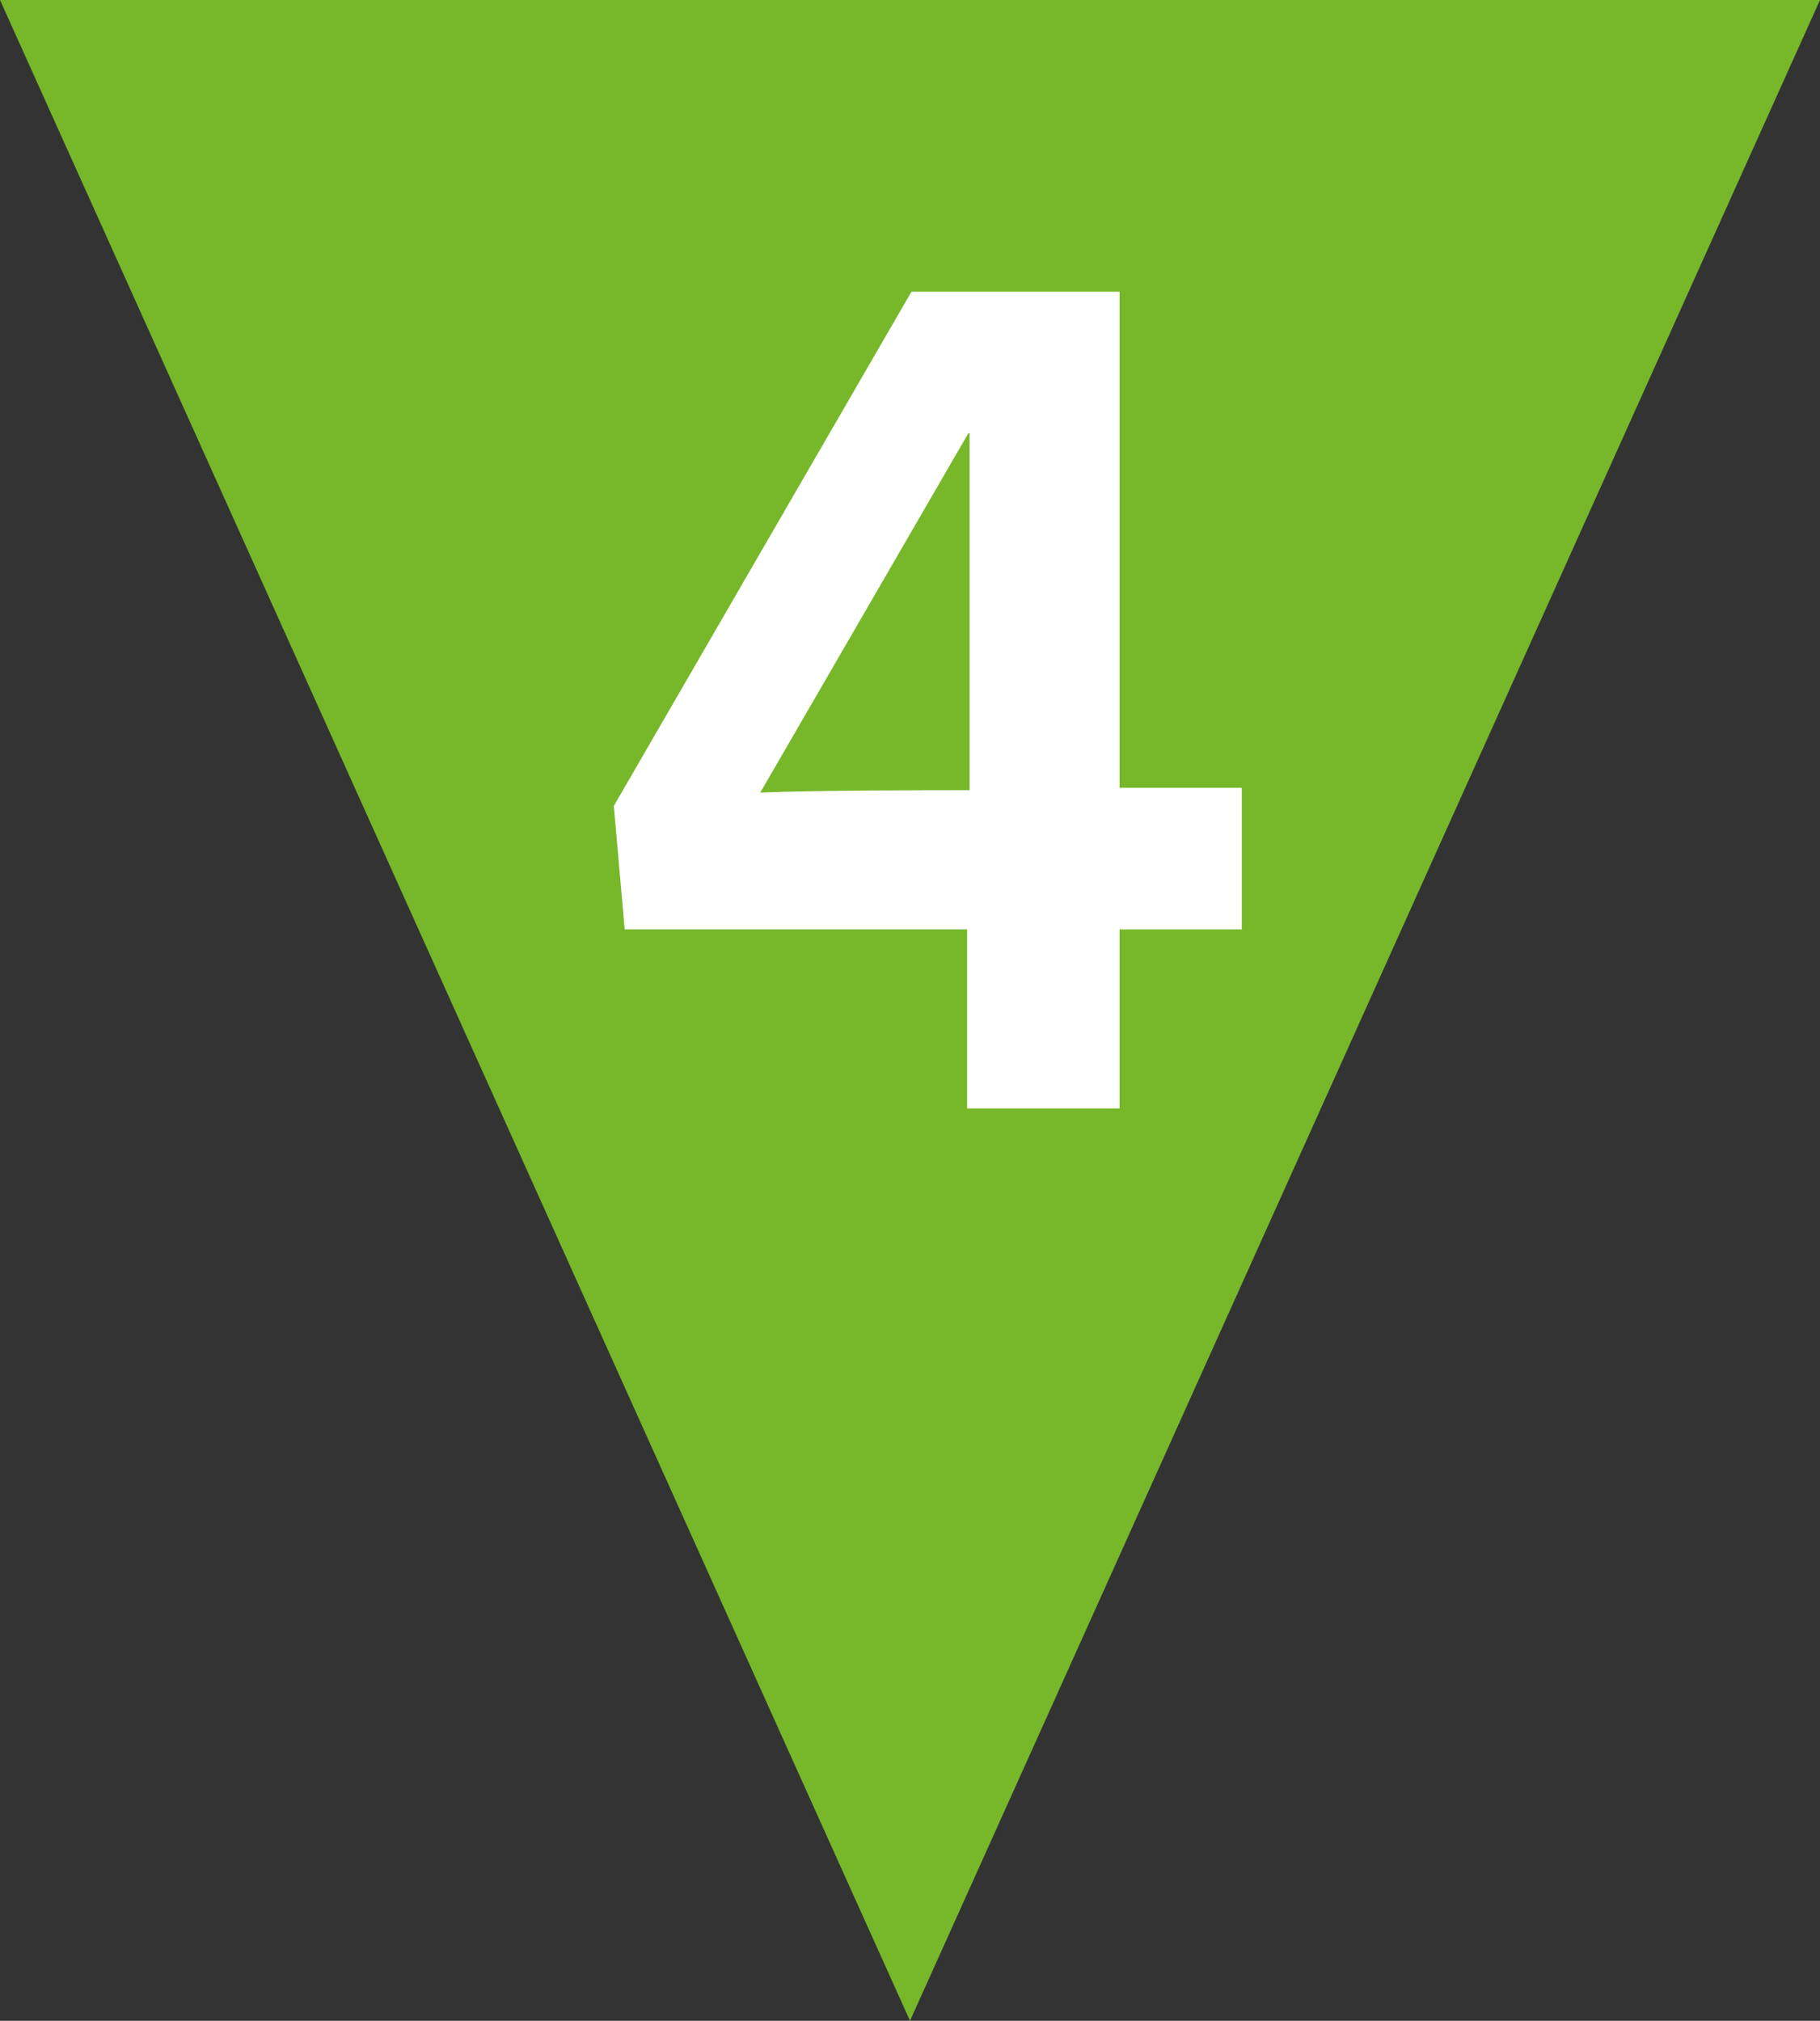 <?xml version="1.0" encoding="UTF-8"?>
<svg id="Ebene_1" data-name="Ebene 1" xmlns="http://www.w3.org/2000/svg" xmlns:xlink="http://www.w3.org/1999/xlink" viewBox="0 0 603.78 670.37">
  <rect x="0" y="0" width="603.78" height="670.37" fill="#333333" stroke="none"/>
  <defs>
    <style>
      .cls-1 {
        fill: none;
      }

      .cls-1, .cls-2, .cls-3 {
        stroke-width: 0px;
      }

      .cls-2 {
        fill: #76b82a;
      }

      .cls-3 {
        fill: #fff;
      }

      .cls-4 {
        clip-path: url(#clippath);
      }
    </style>
    <clipPath id="clippath">
      <rect class="cls-1" width="603.77" height="670.37"/>
    </clipPath>
  </defs>
  <polygon class="cls-2" points="0 0 301.89 670.37 603.78 0 0 0"/>
  <g class="cls-4">
    <path class="cls-3" d="M371.42,308.3v59.41h-50.58v-59.41h-113.6l-3.61-40.94,98.75-170.6h69.04v164.58h40.54v46.97h-40.54ZM321.65,143.72h-.4l-69.04,119.22c17.66-.8,56.6-.8,69.45-.8v-118.42Z"/>
  </g>
</svg>